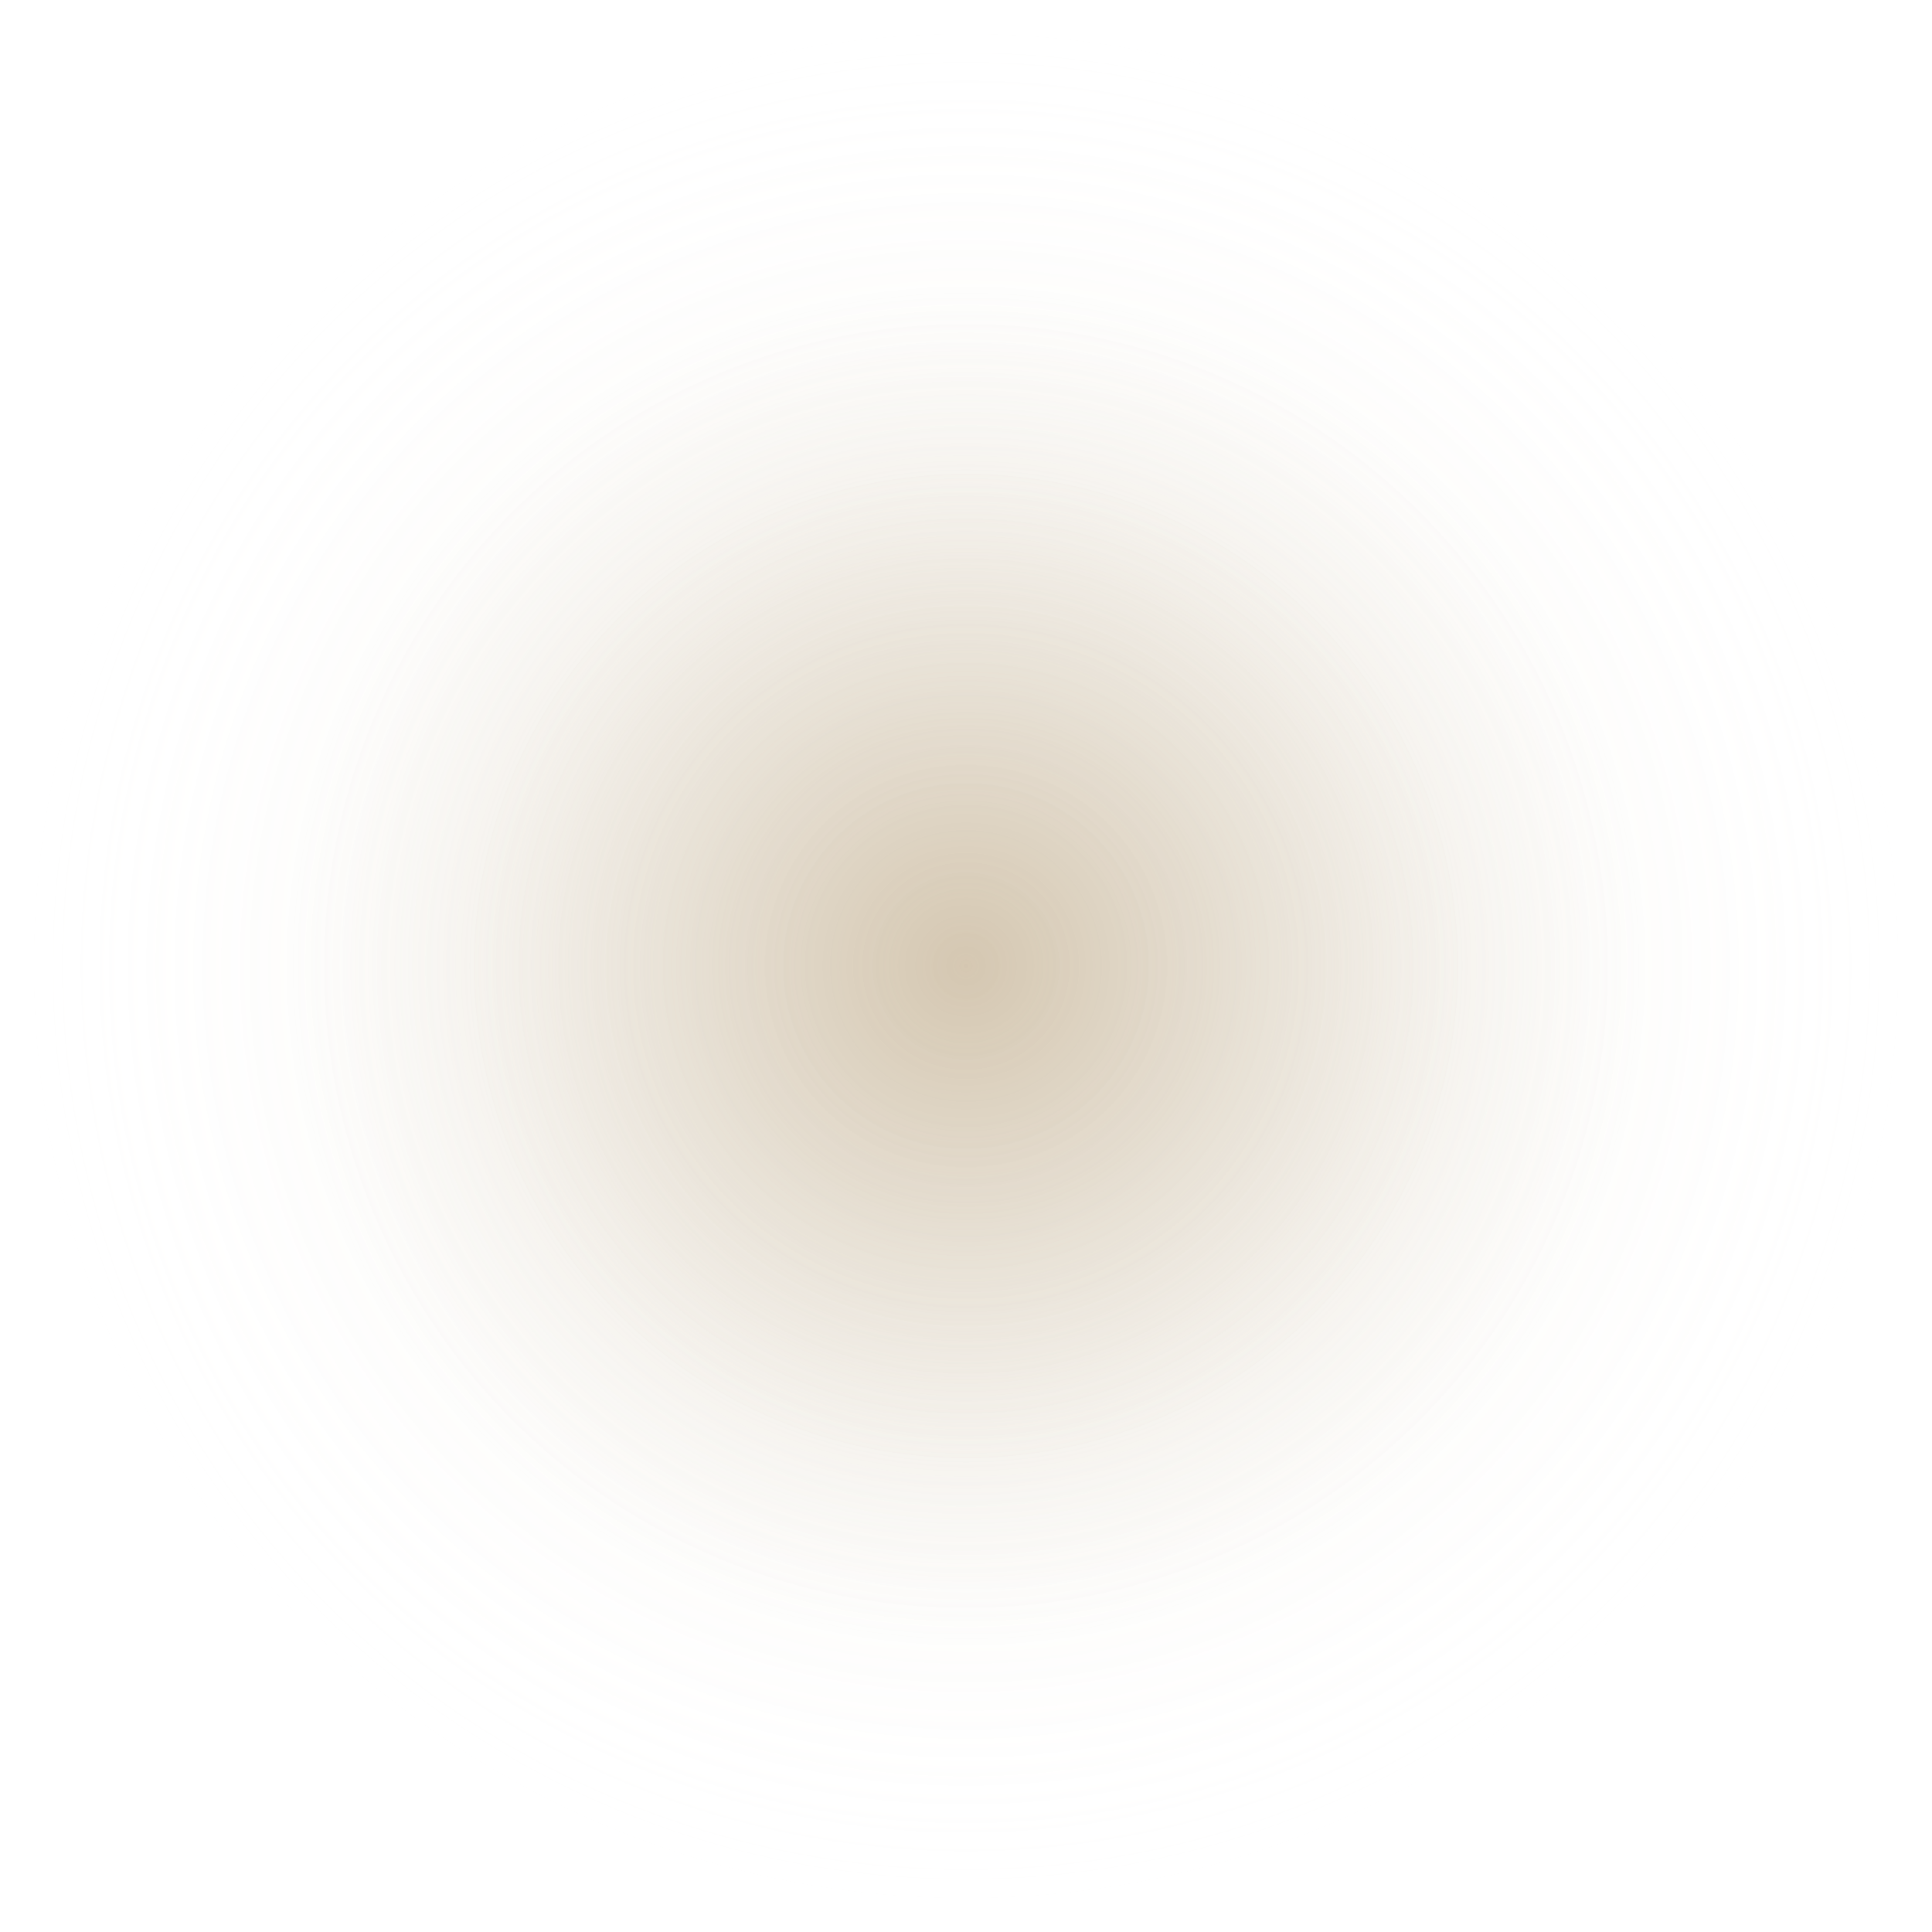 <?xml version="1.0" encoding="UTF-8"?> <svg xmlns="http://www.w3.org/2000/svg" width="2794" height="2794" viewBox="0 0 2794 2794" fill="none"> <g opacity="0.6"> <g filter="url(#filter0_f)"> <circle cx="1397" cy="1397" r="1373" fill="url(#paint0_radial)"></circle> </g> <g style="mix-blend-mode:overlay" filter="url(#filter1_f)"> <ellipse cx="1397" cy="1397" rx="982.549" ry="982.549" fill="url(#paint1_radial)"></ellipse> </g> <g style="mix-blend-mode:screen" filter="url(#filter2_f)"> <ellipse cx="1397" cy="1397" rx="726.958" ry="726.958" fill="url(#paint2_radial)"></ellipse> </g> </g> <defs> <filter id="filter0_f" x="0" y="0" width="2794" height="2794" filterUnits="userSpaceOnUse" color-interpolation-filters="sRGB"> <feFlood flood-opacity="0" result="BackgroundImageFix"></feFlood> <feBlend mode="normal" in="SourceGraphic" in2="BackgroundImageFix" result="shape"></feBlend> <feGaussianBlur stdDeviation="12" result="effect1_foregroundBlur"></feGaussianBlur> </filter> <filter id="filter1_f" x="390.451" y="390.451" width="2013.1" height="2013.1" filterUnits="userSpaceOnUse" color-interpolation-filters="sRGB"> <feFlood flood-opacity="0" result="BackgroundImageFix"></feFlood> <feBlend mode="normal" in="SourceGraphic" in2="BackgroundImageFix" result="shape"></feBlend> <feGaussianBlur stdDeviation="12" result="effect1_foregroundBlur"></feGaussianBlur> </filter> <filter id="filter2_f" x="646.042" y="646.042" width="1501.92" height="1501.92" filterUnits="userSpaceOnUse" color-interpolation-filters="sRGB"> <feFlood flood-opacity="0" result="BackgroundImageFix"></feFlood> <feBlend mode="normal" in="SourceGraphic" in2="BackgroundImageFix" result="shape"></feBlend> <feGaussianBlur stdDeviation="12" result="effect1_foregroundBlur"></feGaussianBlur> </filter> <radialGradient id="paint0_radial" cx="0" cy="0" r="1" gradientUnits="userSpaceOnUse" gradientTransform="translate(1397 1397) rotate(90) scale(1373)"> <stop stop-color="#B19870" stop-opacity="0.4"></stop> <stop offset="1" stop-color="white" stop-opacity="0"></stop> </radialGradient> <radialGradient id="paint1_radial" cx="0" cy="0" r="1" gradientUnits="userSpaceOnUse" gradientTransform="translate(1397 1397) rotate(90) scale(982.549)"> <stop stop-color="#B19870" stop-opacity="0.6"></stop> <stop offset="1" stop-color="#D1C7B2" stop-opacity="0"></stop> </radialGradient> <radialGradient id="paint2_radial" cx="0" cy="0" r="1" gradientUnits="userSpaceOnUse" gradientTransform="translate(1397 1397) rotate(90) scale(726.958)"> <stop stop-color="#B19870" stop-opacity="0.6"></stop> <stop offset="1" stop-color="#D1C7B2" stop-opacity="0"></stop> </radialGradient> </defs> </svg> 